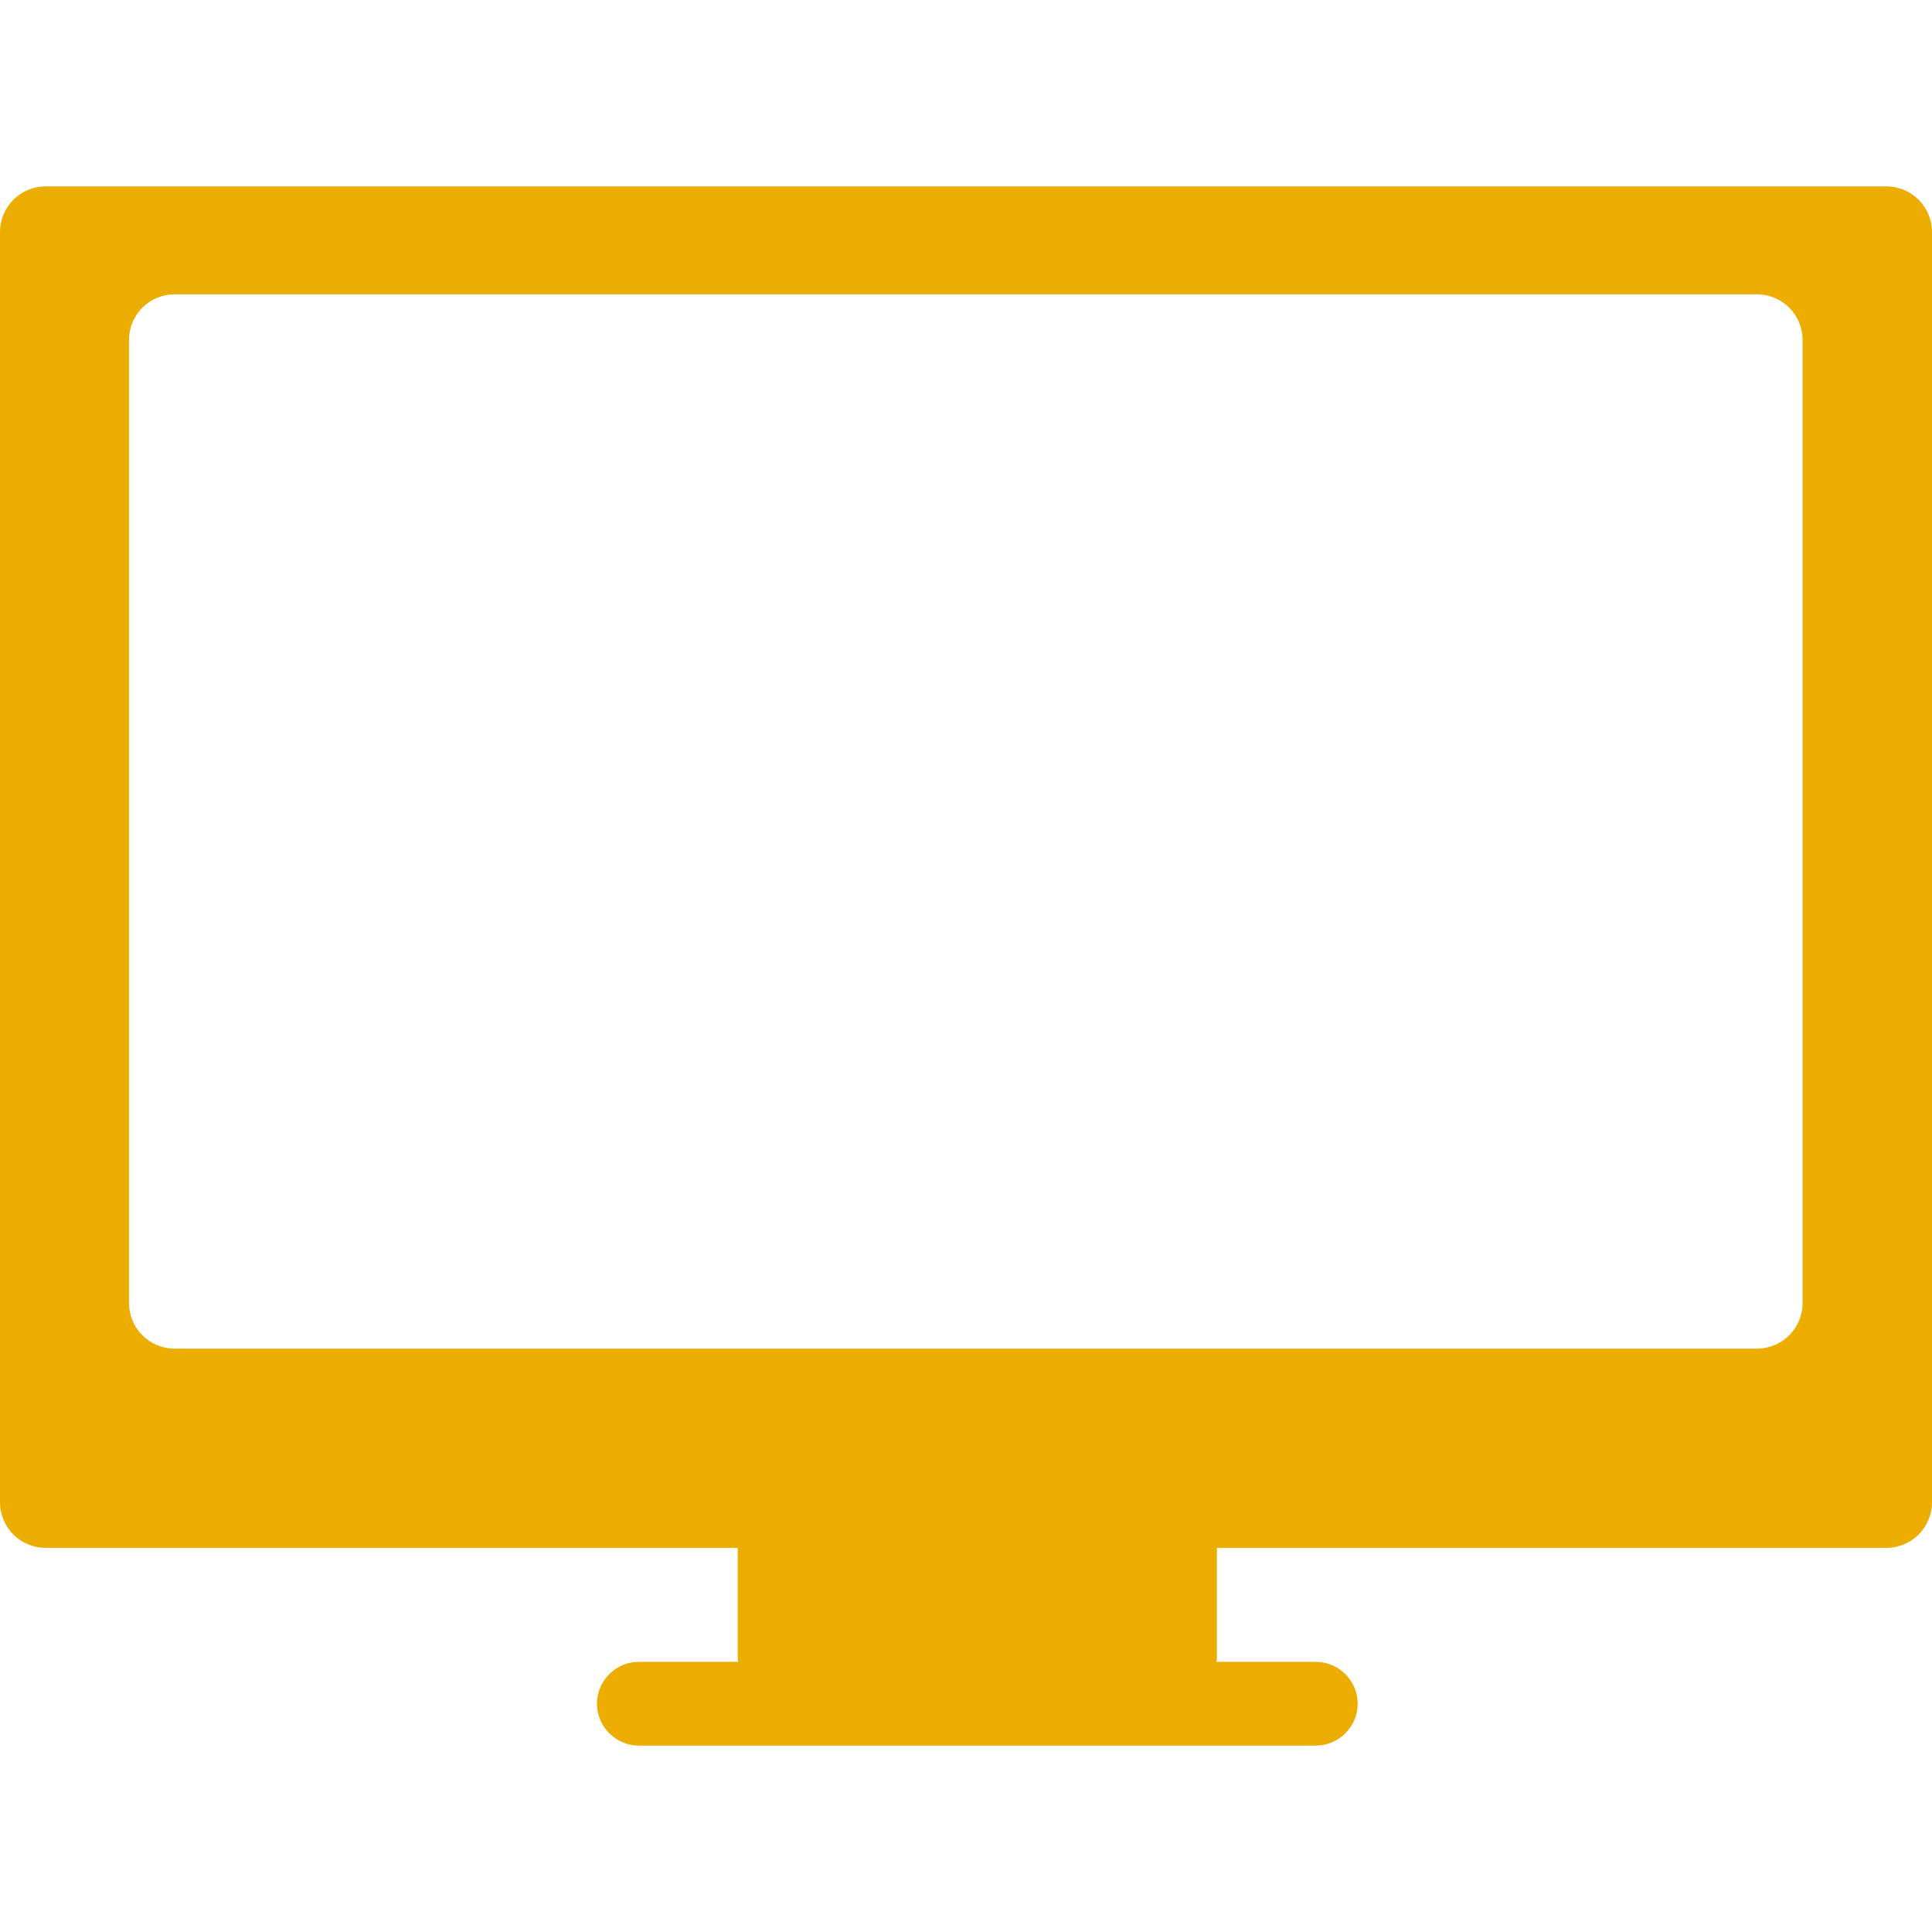 <?xml version="1.0" encoding="utf-8"?>
<!-- Generator: Adobe Illustrator 19.1.0, SVG Export Plug-In . SVG Version: 6.00 Build 0)  -->
<svg version="1.1" id="Capa_1" xmlns="http://www.w3.org/2000/svg" xmlns:xlink="http://www.w3.org/1999/xlink" x="0px" y="0px"
	 viewBox="-255 129 512 512" style="enable-background:new -255 129 512 512;" xml:space="preserve">
<style type="text/css">
	.st0{fill:#EDAD00;}
</style>
<g>
	<g id="Layer_8_14_">
		<path class="st0" d="M244.9,178.4h-487.8c-6.7,0-12.1,5.4-12.1,12.1v336.6c0,6.7,5.4,12.1,12.1,12.1h183.4v29
			c0,0.4,0.1,0.8,0.1,1.2h-26.3c-6.1,0-11.1,5-11.1,11.1s5,11.1,11.1,11.1H93.7c6.1,0,11.1-5,11.1-11.1s-5-11.1-11.1-11.1H67.4
			c0-0.4,0.1-0.8,0.1-1.2v-29h177.4c6.7,0,12.1-5.4,12.1-12.1V190.5C257,183.8,251.6,178.4,244.9,178.4z M222.7,474.3
			c0,6.7-5.4,12.1-12.1,12.1h-419.3c-6.7,0-12.1-5.4-12.1-12.1V219.1c0-6.7,5.4-12.1,12.1-12.1h419.3c6.7,0,12.1,5.4,12.1,12.1
			V474.3L222.7,474.3z"/>
	</g>
</g>
</svg>
